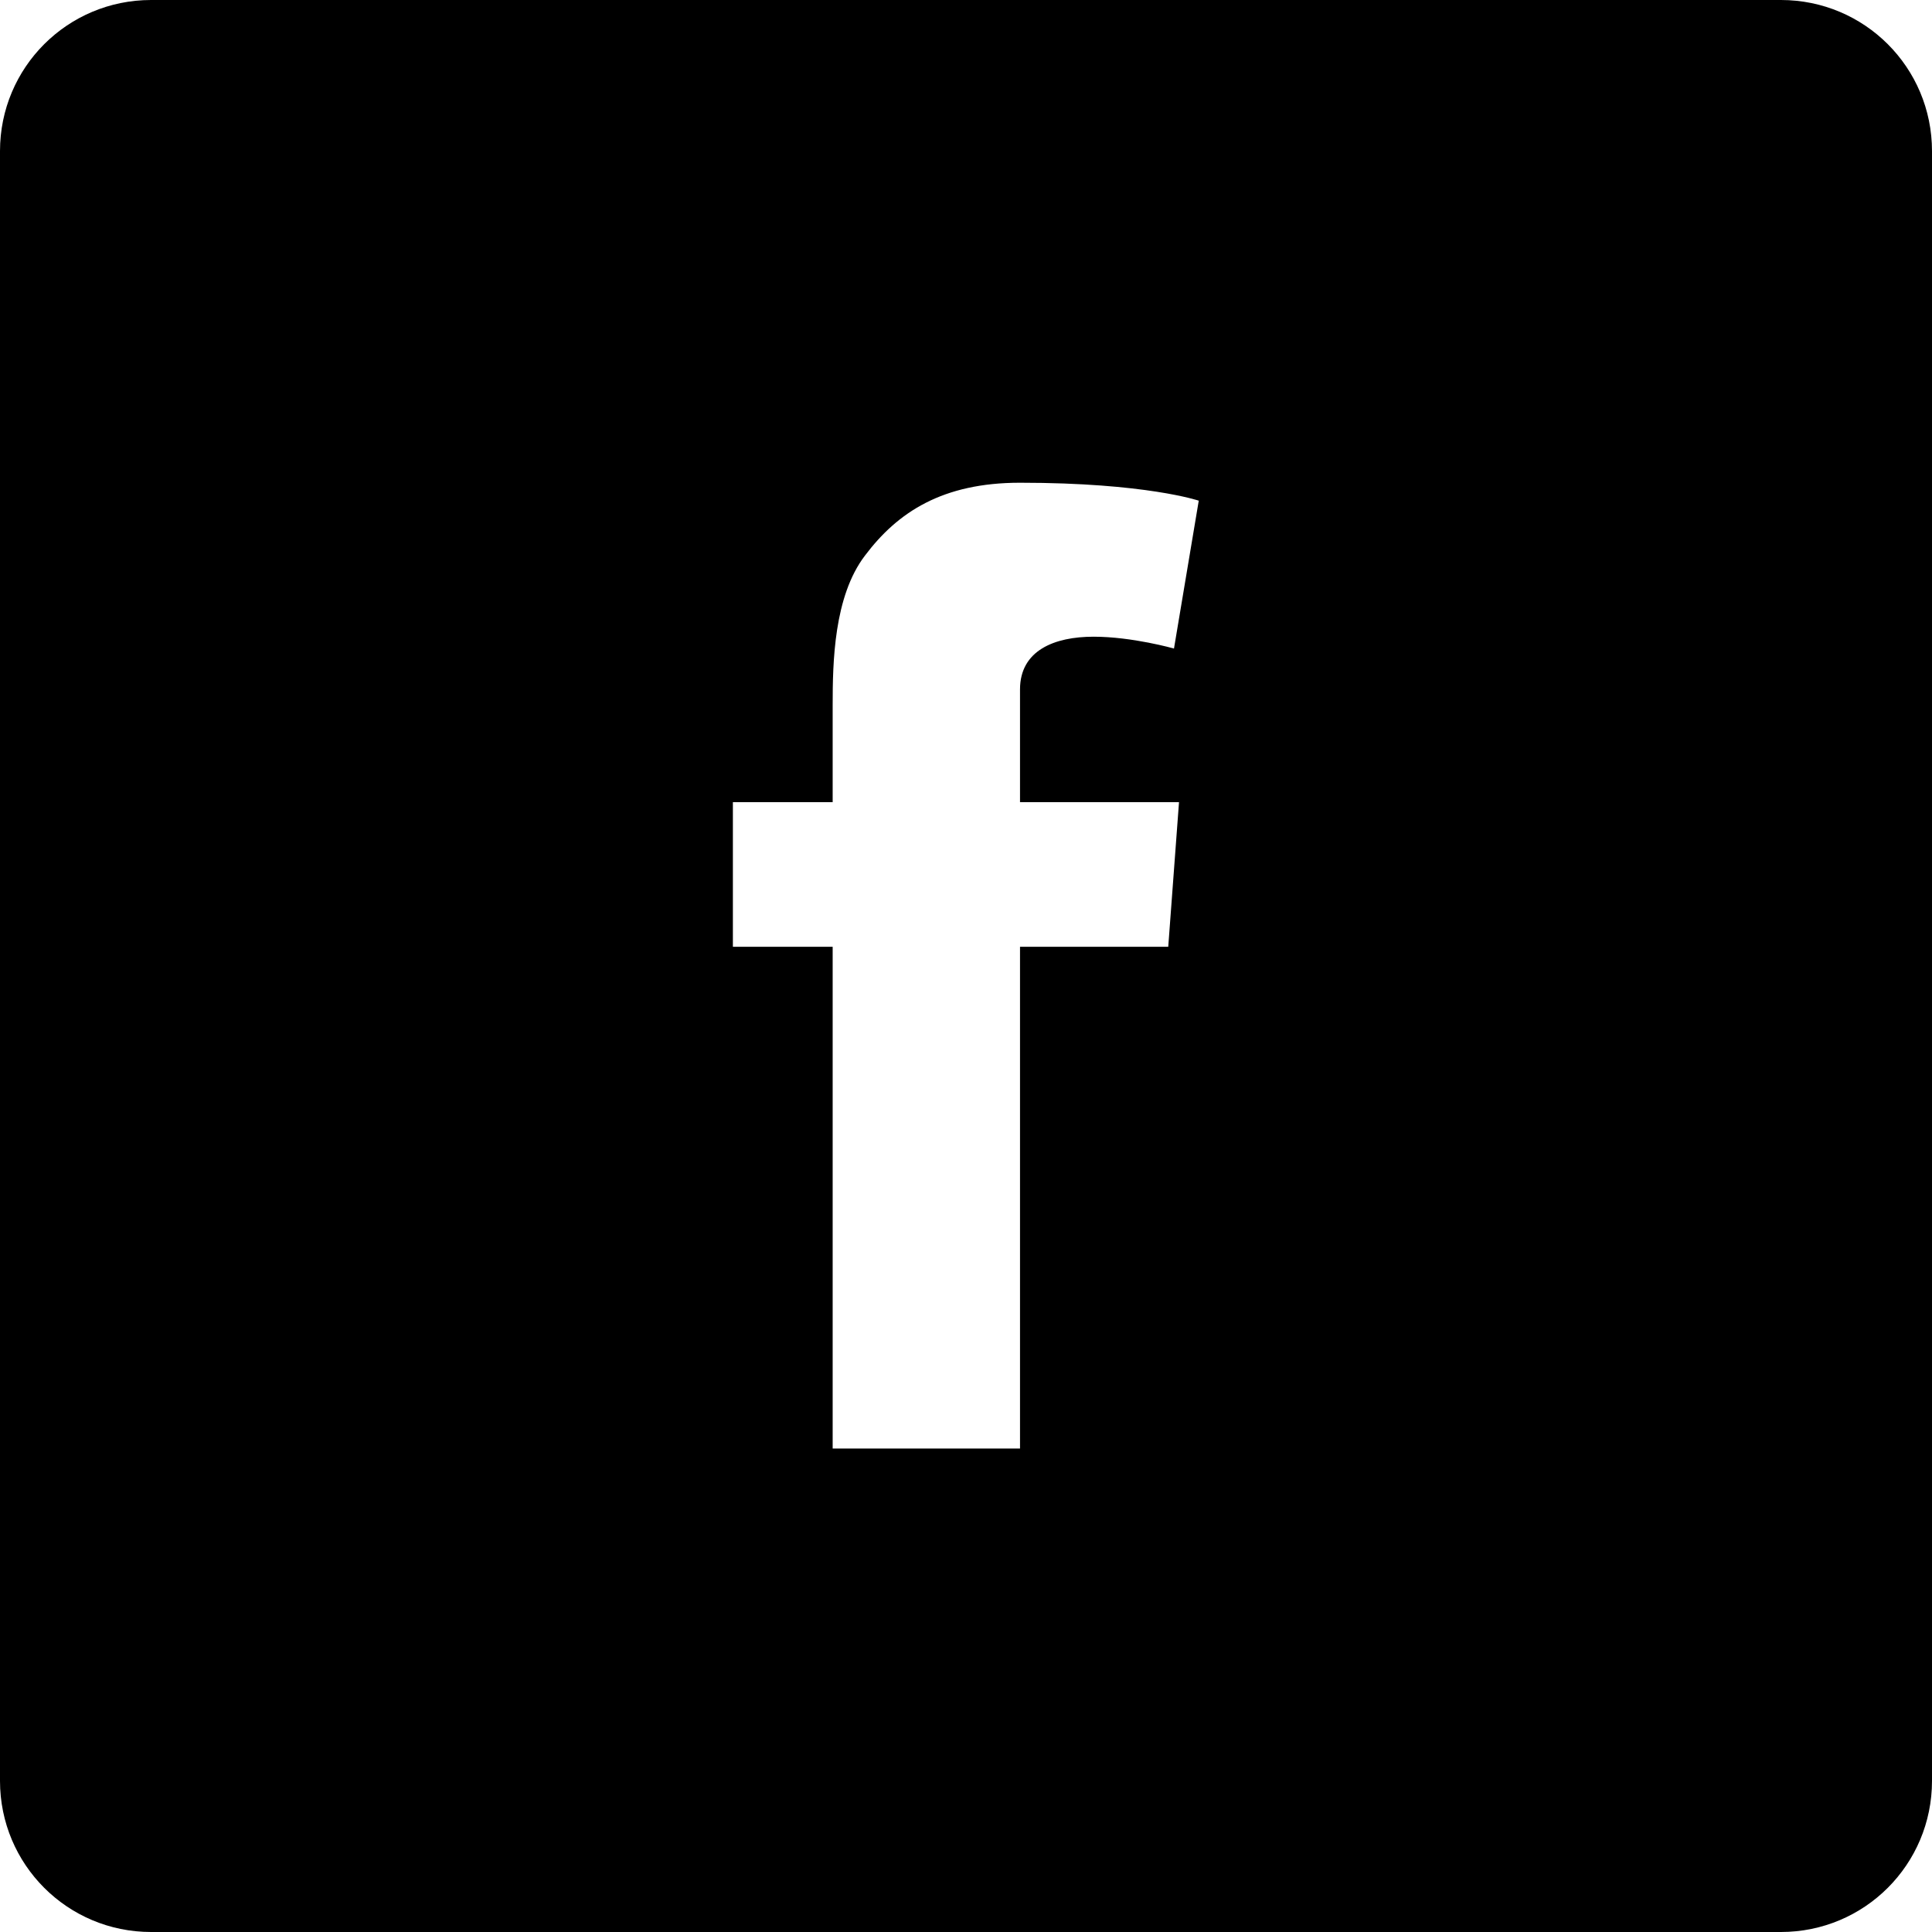 <?xml version="1.0" encoding="UTF-8"?>
<!DOCTYPE svg PUBLIC "-//W3C//DTD SVG 1.1//EN" "http://www.w3.org/Graphics/SVG/1.1/DTD/svg11.dtd">
<!-- Creator: CorelDRAW 2018 (64-Bit) -->
<svg xmlns="http://www.w3.org/2000/svg" xml:space="preserve" width="354px" height="354px" version="1.1" style="shape-rendering:geometricPrecision; text-rendering:geometricPrecision; image-rendering:optimizeQuality; fill-rule:evenodd; clip-rule:evenodd"
viewBox="0 0 53.83 53.83"
 xmlns:xlink="http://www.w3.org/1999/xlink">
 <defs>
  <style type="text/css">
   <![CDATA[
    .fil0 {fill:black}
   ]]>
  </style>
 </defs>
 <g id="Plan_x0020_1">
  <path class="fil0" d="M49.62 0l-45.41 0c-2.33,0 -4.21,1.88 -4.21,4.21l0 45.41c0,2.33 1.88,4.21 4.21,4.21l45.41 0c2.33,0 4.21,-1.88 4.21,-4.21l0 -45.41c0,-2.33 -1.88,-4.21 -4.21,-4.21zm-16.77 22.35l-0.3 4.03 -4.13 0 0 13.98 -5.22 0 0 -13.98 -2.78 0 0 -4.03 2.78 0 0 -2.7c0,-1.19 0.03,-3.03 0.9,-4.17 0.91,-1.21 2.16,-2.03 4.32,-2.03 3.51,0 4.98,0.5 4.98,0.5l-0.69 4.12c0,0 -1.16,-0.33 -2.24,-0.33 -1.09,0 -2.05,0.38 -2.05,1.47l0 3.14 4.43 0z"/>
 </g>
</svg>
